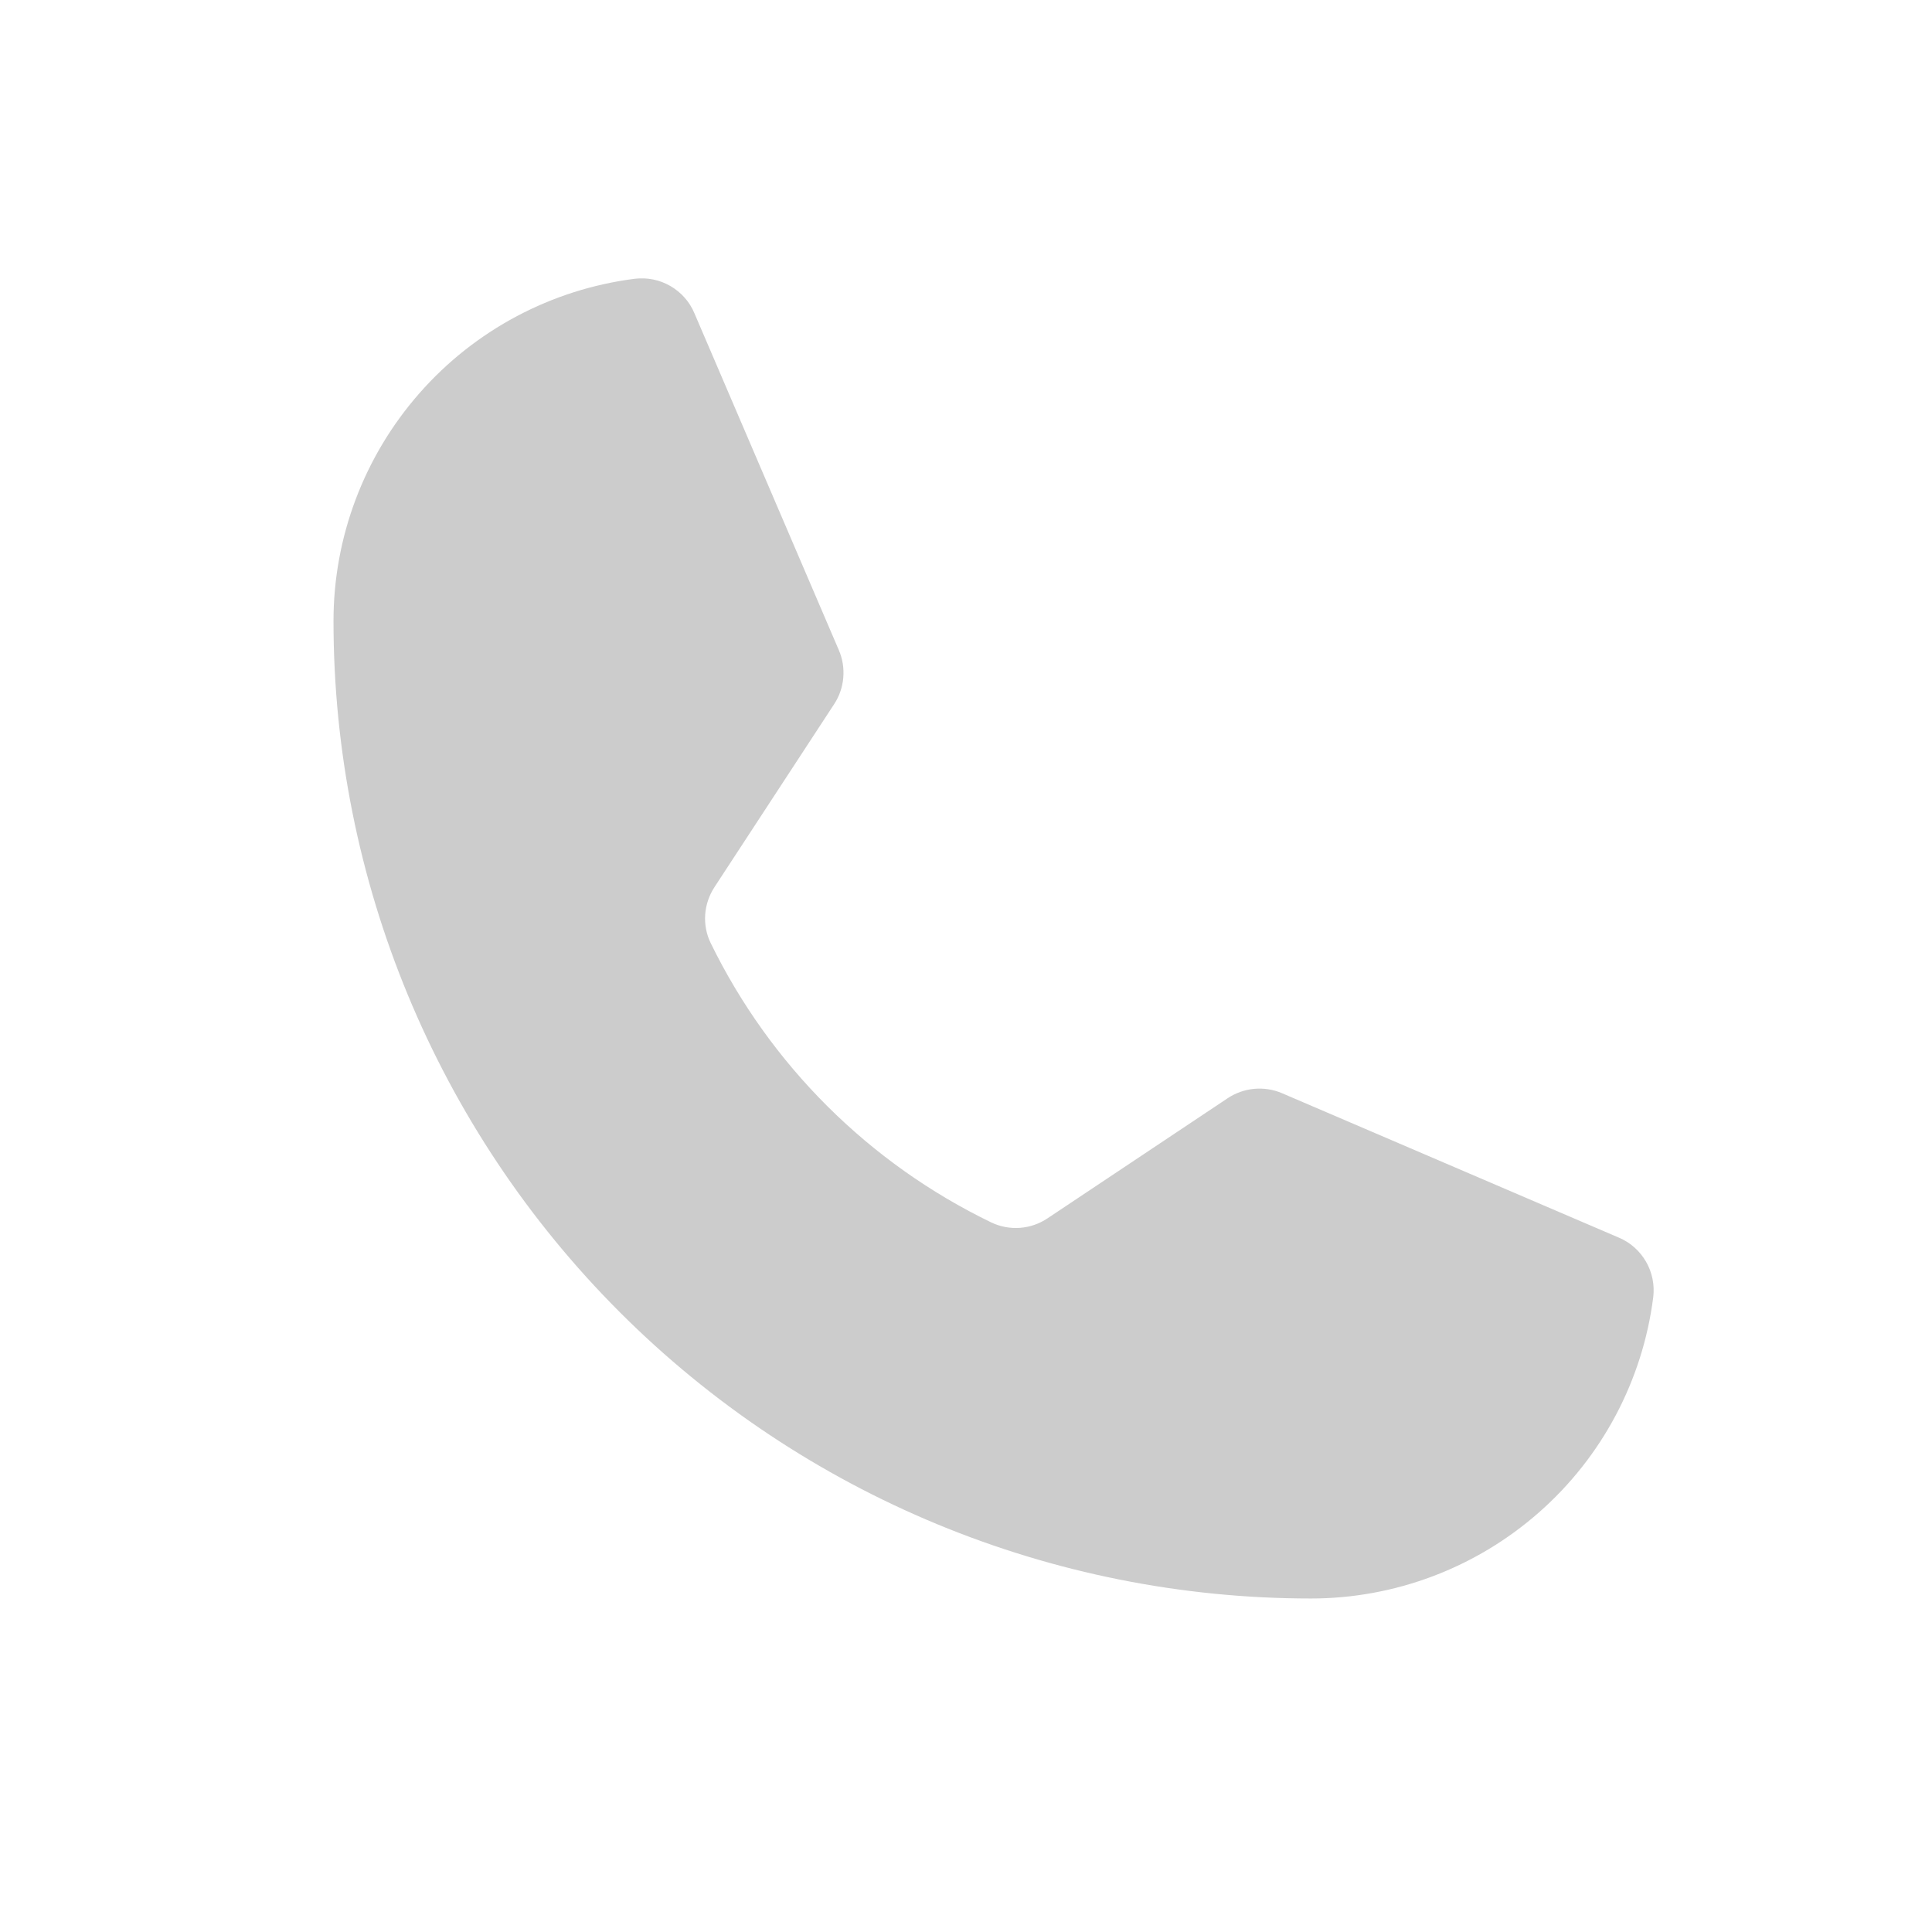 <svg width="21" height="21" viewBox="0 0 21 21" fill="none" xmlns="http://www.w3.org/2000/svg">
<path d="M7.725 10.251C8.373 11.577 9.447 12.646 10.776 13.288C10.873 13.334 10.98 13.354 11.088 13.346C11.195 13.338 11.298 13.302 11.387 13.242L13.343 11.938C13.43 11.88 13.529 11.845 13.633 11.835C13.736 11.826 13.841 11.842 13.936 11.883L17.595 13.452C17.72 13.504 17.823 13.596 17.891 13.713C17.959 13.83 17.986 13.966 17.97 14.1C17.855 15.005 17.413 15.837 16.728 16.439C16.043 17.042 15.162 17.375 14.25 17.375C11.432 17.375 8.73 16.256 6.737 14.263C4.744 12.27 3.625 9.568 3.625 6.75C3.625 5.838 3.958 4.957 4.561 4.272C5.163 3.587 5.995 3.145 6.9 3.03C7.034 3.014 7.17 3.041 7.287 3.109C7.404 3.177 7.496 3.28 7.548 3.405L9.118 7.067C9.159 7.162 9.175 7.265 9.166 7.368C9.157 7.47 9.123 7.569 9.066 7.655L7.767 9.641C7.708 9.731 7.673 9.834 7.665 9.941C7.658 10.048 7.678 10.155 7.725 10.251Z" fill="#CCCCCC"/>
</svg>
